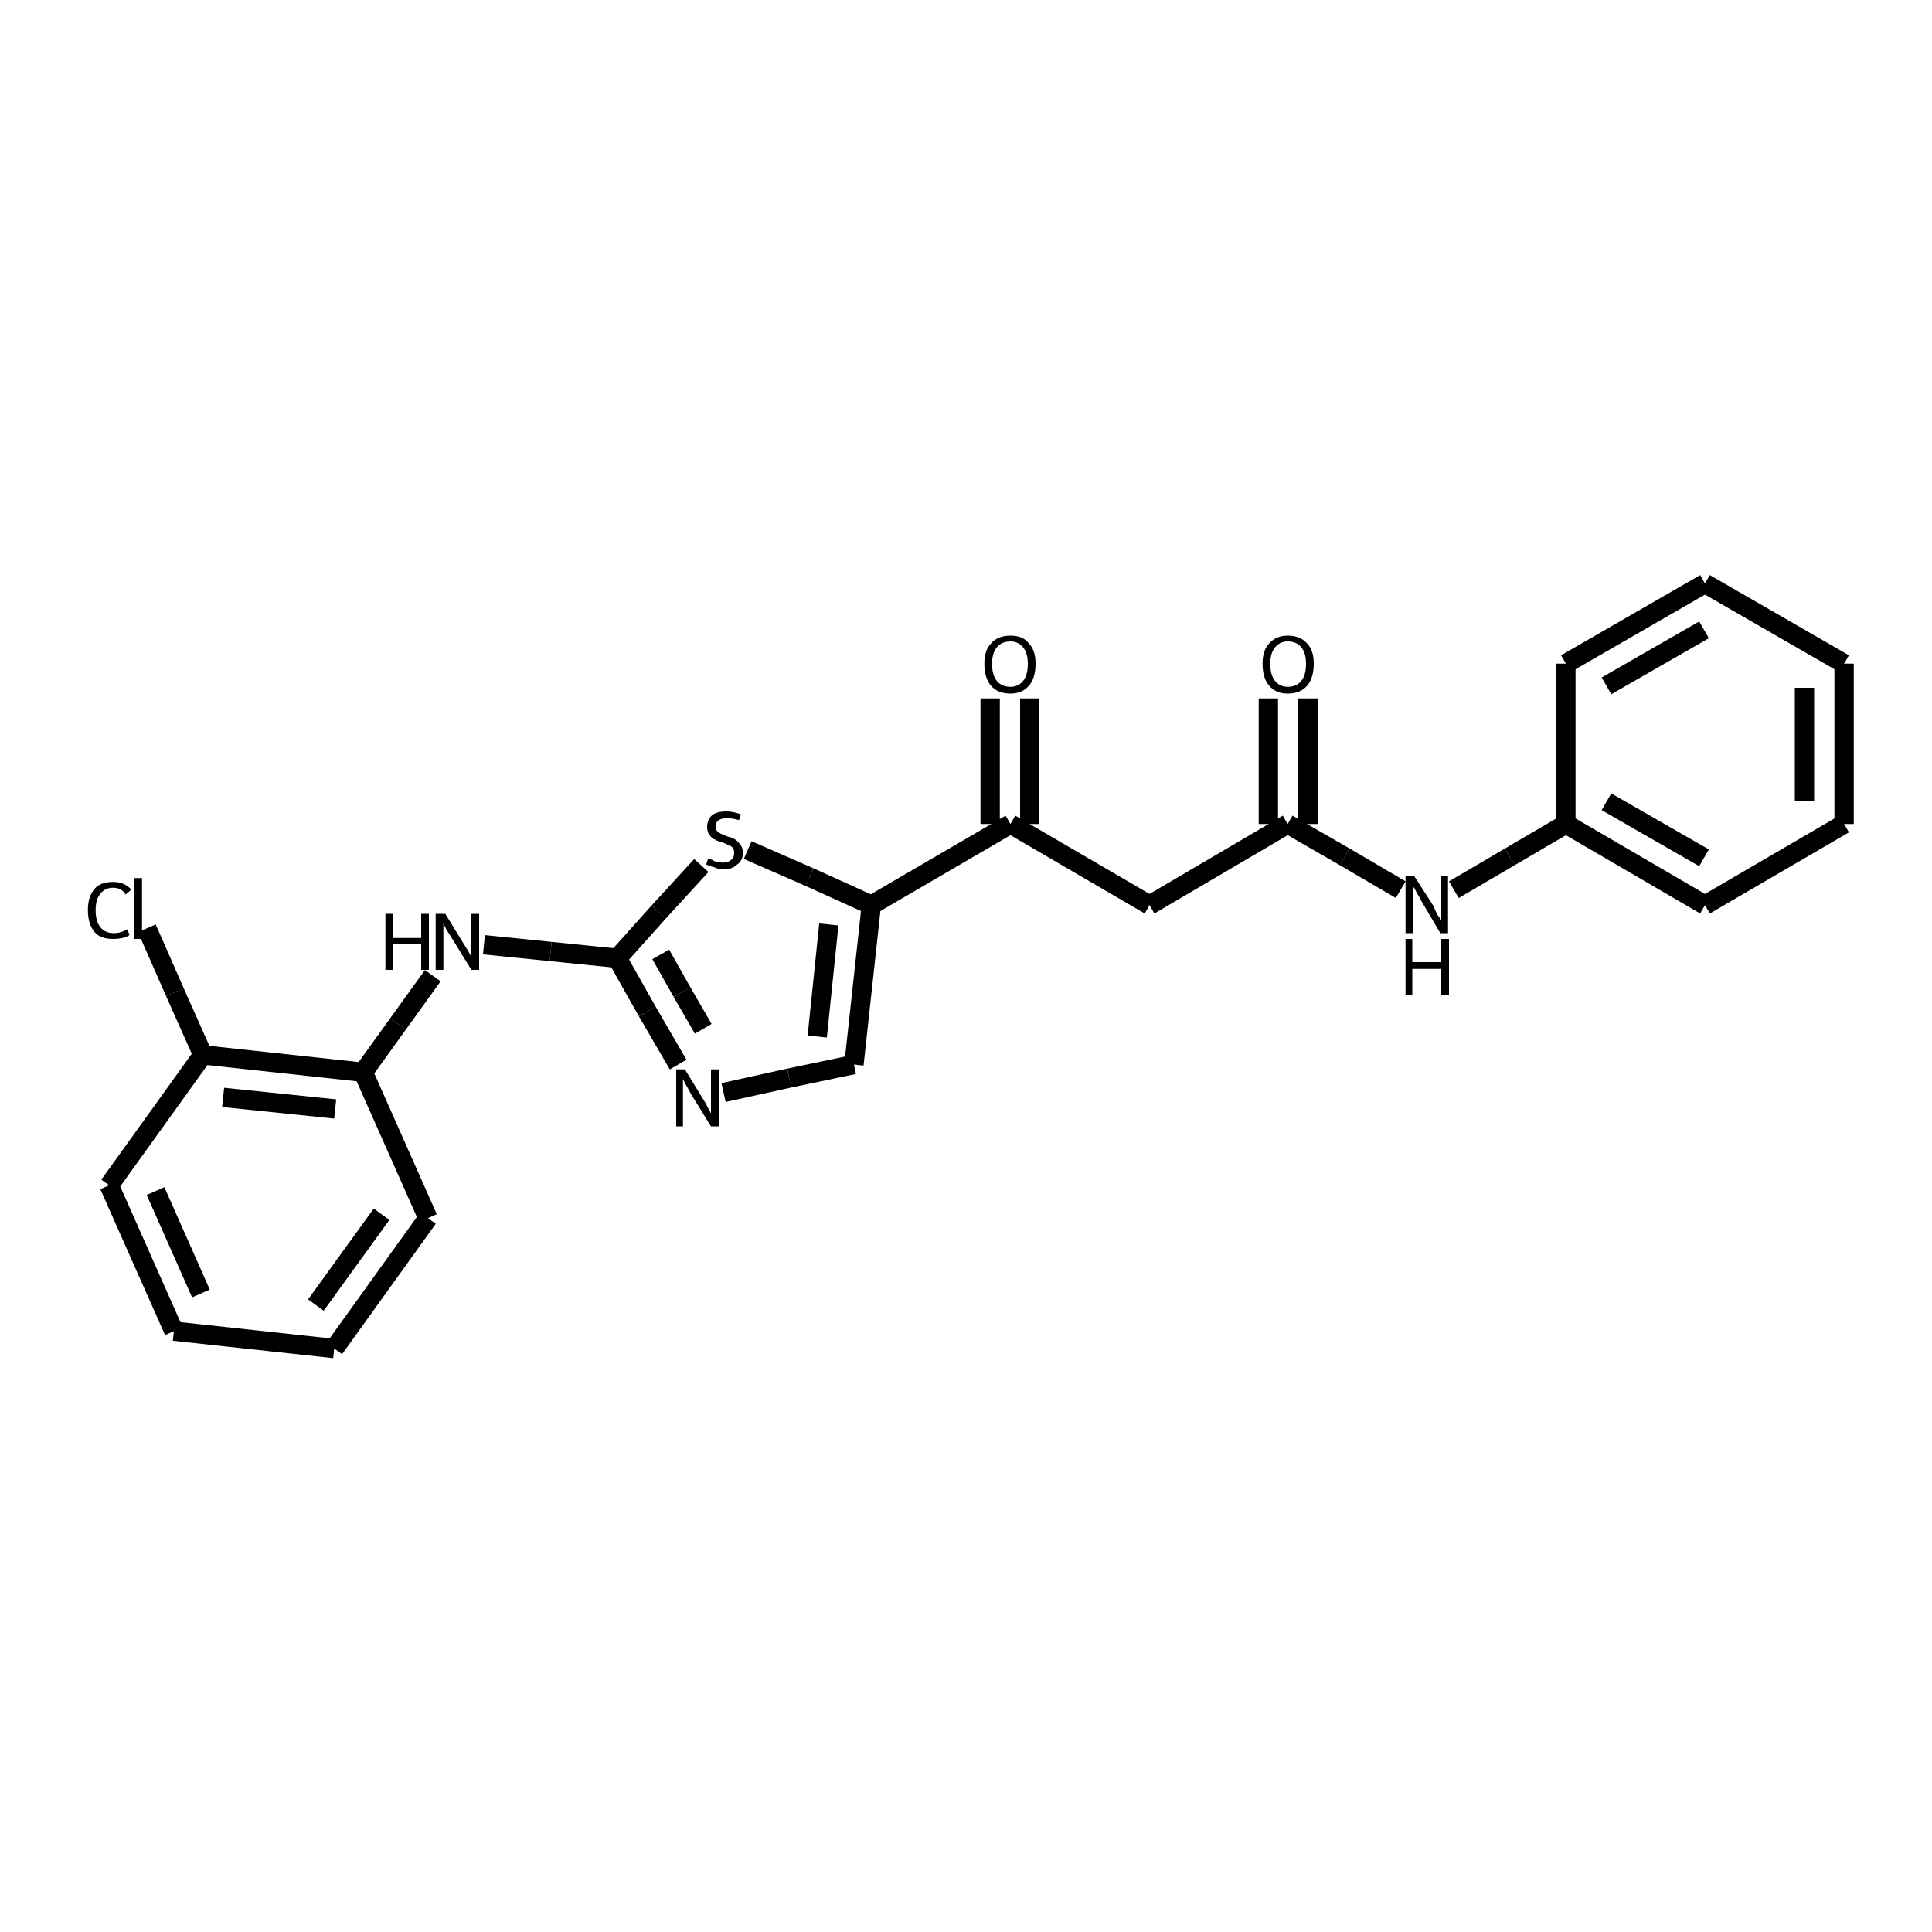 <?xml version="1.0" encoding="iso-8859-1"?>
<svg version="1.1" baseProfile="full"
              xmlns="http://www.w3.org/2000/svg"
                      xmlns:rdkit="http://www.rdkit.org/xml"
                      xmlns:xlink="http://www.w3.org/1999/xlink"
                  xml:space="preserve"
width="200px" height="200px" viewBox="0 0 200 200">
<!-- END OF HEADER -->
<rect style="opacity:1.0;fill:none;stroke:none" width="200.0" height="200.0" x="0.0" y="0.0"> </rect>
<path class="bond-0 atom-1 atom-2" d="M 90.2,93.7 L 83.8,90.8" style="fill:none;fill-rule:evenodd;stroke:#000000;stroke-width:2.0px;stroke-linecap:butt;stroke-linejoin:miter;stroke-opacity:1" />
<path class="bond-0 atom-1 atom-2" d="M 83.8,90.8 L 77.4,88.0" style="fill:none;fill-rule:evenodd;stroke:#000000;stroke-width:2.0px;stroke-linecap:butt;stroke-linejoin:miter;stroke-opacity:1" />
<path class="bond-1 atom-2 atom-0" d="M 72.6,89.6 L 68.2,94.4" style="fill:none;fill-rule:evenodd;stroke:#000000;stroke-width:2.0px;stroke-linecap:butt;stroke-linejoin:miter;stroke-opacity:1" />
<path class="bond-1 atom-2 atom-0" d="M 68.2,94.4 L 63.9,99.2" style="fill:none;fill-rule:evenodd;stroke:#000000;stroke-width:2.0px;stroke-linecap:butt;stroke-linejoin:miter;stroke-opacity:1" />
<path class="bond-2 atom-3 atom-0" d="M 70.2,110.2 L 67.0,104.7" style="fill:none;fill-rule:evenodd;stroke:#000000;stroke-width:2.0px;stroke-linecap:butt;stroke-linejoin:miter;stroke-opacity:1" />
<path class="bond-2 atom-3 atom-0" d="M 67.0,104.7 L 63.9,99.2" style="fill:none;fill-rule:evenodd;stroke:#000000;stroke-width:2.0px;stroke-linecap:butt;stroke-linejoin:miter;stroke-opacity:1" />
<path class="bond-2 atom-3 atom-0" d="M 72.8,106.5 L 70.6,102.7" style="fill:none;fill-rule:evenodd;stroke:#000000;stroke-width:2.0px;stroke-linecap:butt;stroke-linejoin:miter;stroke-opacity:1" />
<path class="bond-2 atom-3 atom-0" d="M 70.6,102.7 L 68.4,98.8" style="fill:none;fill-rule:evenodd;stroke:#000000;stroke-width:2.0px;stroke-linecap:butt;stroke-linejoin:miter;stroke-opacity:1" />
<path class="bond-3 atom-4 atom-3" d="M 88.4,110.2 L 81.7,111.6" style="fill:none;fill-rule:evenodd;stroke:#000000;stroke-width:2.0px;stroke-linecap:butt;stroke-linejoin:miter;stroke-opacity:1" />
<path class="bond-3 atom-4 atom-3" d="M 81.7,111.6 L 74.9,113.1" style="fill:none;fill-rule:evenodd;stroke:#000000;stroke-width:2.0px;stroke-linecap:butt;stroke-linejoin:miter;stroke-opacity:1" />
<path class="bond-4 atom-5 atom-1" d="M 104.6,85.3 L 90.2,93.7" style="fill:none;fill-rule:evenodd;stroke:#000000;stroke-width:2.0px;stroke-linecap:butt;stroke-linejoin:miter;stroke-opacity:1" />
<path class="bond-5 atom-6 atom-5" d="M 119.0,93.7 L 104.6,85.3" style="fill:none;fill-rule:evenodd;stroke:#000000;stroke-width:2.0px;stroke-linecap:butt;stroke-linejoin:miter;stroke-opacity:1" />
<path class="bond-6 atom-7 atom-6" d="M 133.3,85.3 L 119.0,93.7" style="fill:none;fill-rule:evenodd;stroke:#000000;stroke-width:2.0px;stroke-linecap:butt;stroke-linejoin:miter;stroke-opacity:1" />
<path class="bond-7 atom-8 atom-0" d="M 50.1,97.8 L 57.0,98.5" style="fill:none;fill-rule:evenodd;stroke:#000000;stroke-width:2.0px;stroke-linecap:butt;stroke-linejoin:miter;stroke-opacity:1" />
<path class="bond-7 atom-8 atom-0" d="M 57.0,98.5 L 63.9,99.2" style="fill:none;fill-rule:evenodd;stroke:#000000;stroke-width:2.0px;stroke-linecap:butt;stroke-linejoin:miter;stroke-opacity:1" />
<path class="bond-8 atom-9 atom-8" d="M 37.6,111.0 L 41.2,106.0" style="fill:none;fill-rule:evenodd;stroke:#000000;stroke-width:2.0px;stroke-linecap:butt;stroke-linejoin:miter;stroke-opacity:1" />
<path class="bond-8 atom-9 atom-8" d="M 41.2,106.0 L 44.8,101.0" style="fill:none;fill-rule:evenodd;stroke:#000000;stroke-width:2.0px;stroke-linecap:butt;stroke-linejoin:miter;stroke-opacity:1" />
<path class="bond-9 atom-10 atom-7" d="M 145.0,92.1 L 139.2,88.7" style="fill:none;fill-rule:evenodd;stroke:#000000;stroke-width:2.0px;stroke-linecap:butt;stroke-linejoin:miter;stroke-opacity:1" />
<path class="bond-9 atom-10 atom-7" d="M 139.2,88.7 L 133.3,85.3" style="fill:none;fill-rule:evenodd;stroke:#000000;stroke-width:2.0px;stroke-linecap:butt;stroke-linejoin:miter;stroke-opacity:1" />
<path class="bond-10 atom-11 atom-7" d="M 135.4,72.3 L 135.4,78.8" style="fill:none;fill-rule:evenodd;stroke:#000000;stroke-width:2.0px;stroke-linecap:butt;stroke-linejoin:miter;stroke-opacity:1" />
<path class="bond-10 atom-11 atom-7" d="M 135.4,78.8 L 135.4,85.3" style="fill:none;fill-rule:evenodd;stroke:#000000;stroke-width:2.0px;stroke-linecap:butt;stroke-linejoin:miter;stroke-opacity:1" />
<path class="bond-10 atom-11 atom-7" d="M 131.3,72.3 L 131.3,78.8" style="fill:none;fill-rule:evenodd;stroke:#000000;stroke-width:2.0px;stroke-linecap:butt;stroke-linejoin:miter;stroke-opacity:1" />
<path class="bond-10 atom-11 atom-7" d="M 131.3,78.8 L 131.3,85.3" style="fill:none;fill-rule:evenodd;stroke:#000000;stroke-width:2.0px;stroke-linecap:butt;stroke-linejoin:miter;stroke-opacity:1" />
<path class="bond-11 atom-12 atom-5" d="M 106.6,72.3 L 106.6,78.8" style="fill:none;fill-rule:evenodd;stroke:#000000;stroke-width:2.0px;stroke-linecap:butt;stroke-linejoin:miter;stroke-opacity:1" />
<path class="bond-11 atom-12 atom-5" d="M 106.6,78.8 L 106.6,85.3" style="fill:none;fill-rule:evenodd;stroke:#000000;stroke-width:2.0px;stroke-linecap:butt;stroke-linejoin:miter;stroke-opacity:1" />
<path class="bond-11 atom-12 atom-5" d="M 102.5,72.3 L 102.5,78.8" style="fill:none;fill-rule:evenodd;stroke:#000000;stroke-width:2.0px;stroke-linecap:butt;stroke-linejoin:miter;stroke-opacity:1" />
<path class="bond-11 atom-12 atom-5" d="M 102.5,78.8 L 102.5,85.3" style="fill:none;fill-rule:evenodd;stroke:#000000;stroke-width:2.0px;stroke-linecap:butt;stroke-linejoin:miter;stroke-opacity:1" />
<path class="bond-12 atom-13 atom-9" d="M 21.0,109.2 L 37.6,111.0" style="fill:none;fill-rule:evenodd;stroke:#000000;stroke-width:2.0px;stroke-linecap:butt;stroke-linejoin:miter;stroke-opacity:1" />
<path class="bond-12 atom-13 atom-9" d="M 23.1,113.6 L 34.7,114.8" style="fill:none;fill-rule:evenodd;stroke:#000000;stroke-width:2.0px;stroke-linecap:butt;stroke-linejoin:miter;stroke-opacity:1" />
<path class="bond-13 atom-14 atom-10" d="M 162.1,85.3 L 156.3,88.7" style="fill:none;fill-rule:evenodd;stroke:#000000;stroke-width:2.0px;stroke-linecap:butt;stroke-linejoin:miter;stroke-opacity:1" />
<path class="bond-13 atom-14 atom-10" d="M 156.3,88.7 L 150.5,92.1" style="fill:none;fill-rule:evenodd;stroke:#000000;stroke-width:2.0px;stroke-linecap:butt;stroke-linejoin:miter;stroke-opacity:1" />
<path class="bond-14 atom-15 atom-13" d="M 15.2,96.1 L 18.1,102.7" style="fill:none;fill-rule:evenodd;stroke:#000000;stroke-width:2.0px;stroke-linecap:butt;stroke-linejoin:miter;stroke-opacity:1" />
<path class="bond-14 atom-15 atom-13" d="M 18.1,102.7 L 21.0,109.2" style="fill:none;fill-rule:evenodd;stroke:#000000;stroke-width:2.0px;stroke-linecap:butt;stroke-linejoin:miter;stroke-opacity:1" />
<path class="bond-15 atom-16 atom-9" d="M 44.3,126.1 L 37.6,111.0" style="fill:none;fill-rule:evenodd;stroke:#000000;stroke-width:2.0px;stroke-linecap:butt;stroke-linejoin:miter;stroke-opacity:1" />
<path class="bond-16 atom-17 atom-13" d="M 11.3,122.7 L 21.0,109.2" style="fill:none;fill-rule:evenodd;stroke:#000000;stroke-width:2.0px;stroke-linecap:butt;stroke-linejoin:miter;stroke-opacity:1" />
<path class="bond-17 atom-18 atom-14" d="M 176.5,93.7 L 162.1,85.3" style="fill:none;fill-rule:evenodd;stroke:#000000;stroke-width:2.0px;stroke-linecap:butt;stroke-linejoin:miter;stroke-opacity:1" />
<path class="bond-17 atom-18 atom-14" d="M 176.4,88.8 L 166.3,83.0" style="fill:none;fill-rule:evenodd;stroke:#000000;stroke-width:2.0px;stroke-linecap:butt;stroke-linejoin:miter;stroke-opacity:1" />
<path class="bond-18 atom-19 atom-14" d="M 162.1,68.7 L 162.1,85.3" style="fill:none;fill-rule:evenodd;stroke:#000000;stroke-width:2.0px;stroke-linecap:butt;stroke-linejoin:miter;stroke-opacity:1" />
<path class="bond-19 atom-20 atom-16" d="M 34.6,139.6 L 44.3,126.1" style="fill:none;fill-rule:evenodd;stroke:#000000;stroke-width:2.0px;stroke-linecap:butt;stroke-linejoin:miter;stroke-opacity:1" />
<path class="bond-19 atom-20 atom-16" d="M 32.7,135.1 L 39.5,125.7" style="fill:none;fill-rule:evenodd;stroke:#000000;stroke-width:2.0px;stroke-linecap:butt;stroke-linejoin:miter;stroke-opacity:1" />
<path class="bond-20 atom-21 atom-20" d="M 18.0,137.8 L 34.6,139.6" style="fill:none;fill-rule:evenodd;stroke:#000000;stroke-width:2.0px;stroke-linecap:butt;stroke-linejoin:miter;stroke-opacity:1" />
<path class="bond-21 atom-22 atom-18" d="M 190.9,85.3 L 176.5,93.7" style="fill:none;fill-rule:evenodd;stroke:#000000;stroke-width:2.0px;stroke-linecap:butt;stroke-linejoin:miter;stroke-opacity:1" />
<path class="bond-22 atom-23 atom-19" d="M 176.5,60.4 L 162.1,68.7" style="fill:none;fill-rule:evenodd;stroke:#000000;stroke-width:2.0px;stroke-linecap:butt;stroke-linejoin:miter;stroke-opacity:1" />
<path class="bond-22 atom-23 atom-19" d="M 176.4,65.2 L 166.3,71.0" style="fill:none;fill-rule:evenodd;stroke:#000000;stroke-width:2.0px;stroke-linecap:butt;stroke-linejoin:miter;stroke-opacity:1" />
<path class="bond-23 atom-24 atom-23" d="M 190.9,68.7 L 176.5,60.4" style="fill:none;fill-rule:evenodd;stroke:#000000;stroke-width:2.0px;stroke-linecap:butt;stroke-linejoin:miter;stroke-opacity:1" />
<path class="bond-24 atom-1 atom-4" d="M 90.2,93.7 L 88.4,110.2" style="fill:none;fill-rule:evenodd;stroke:#000000;stroke-width:2.0px;stroke-linecap:butt;stroke-linejoin:miter;stroke-opacity:1" />
<path class="bond-24 atom-1 atom-4" d="M 85.8,95.7 L 84.6,107.3" style="fill:none;fill-rule:evenodd;stroke:#000000;stroke-width:2.0px;stroke-linecap:butt;stroke-linejoin:miter;stroke-opacity:1" />
<path class="bond-25 atom-17 atom-21" d="M 11.3,122.7 L 18.0,137.8" style="fill:none;fill-rule:evenodd;stroke:#000000;stroke-width:2.0px;stroke-linecap:butt;stroke-linejoin:miter;stroke-opacity:1" />
<path class="bond-25 atom-17 atom-21" d="M 16.1,123.3 L 20.8,133.9" style="fill:none;fill-rule:evenodd;stroke:#000000;stroke-width:2.0px;stroke-linecap:butt;stroke-linejoin:miter;stroke-opacity:1" />
<path class="bond-26 atom-22 atom-24" d="M 190.9,85.3 L 190.9,68.7" style="fill:none;fill-rule:evenodd;stroke:#000000;stroke-width:2.0px;stroke-linecap:butt;stroke-linejoin:miter;stroke-opacity:1" />
<path class="bond-26 atom-22 atom-24" d="M 186.8,82.9 L 186.8,71.2" style="fill:none;fill-rule:evenodd;stroke:#000000;stroke-width:2.0px;stroke-linecap:butt;stroke-linejoin:miter;stroke-opacity:1" />
<path class="atom-2" d="M 73.3 88.9
Q 73.4 88.9, 73.7 89.0
Q 74.0 89.2, 74.2 89.2
Q 74.6 89.3, 74.8 89.3
Q 75.4 89.3, 75.7 89.0
Q 76.0 88.8, 76.0 88.3
Q 76.0 88.0, 75.9 87.8
Q 75.7 87.6, 75.5 87.5
Q 75.2 87.4, 74.8 87.2
Q 74.3 87.1, 74.0 86.9
Q 73.7 86.8, 73.5 86.5
Q 73.2 86.2, 73.2 85.6
Q 73.2 84.9, 73.7 84.4
Q 74.2 84.0, 75.2 84.0
Q 75.9 84.0, 76.7 84.3
L 76.5 84.9
Q 75.8 84.7, 75.3 84.7
Q 74.7 84.7, 74.4 84.9
Q 74.1 85.1, 74.1 85.5
Q 74.1 85.8, 74.2 86.0
Q 74.4 86.2, 74.6 86.3
Q 74.9 86.4, 75.3 86.6
Q 75.8 86.7, 76.1 86.9
Q 76.4 87.1, 76.6 87.4
Q 76.9 87.7, 76.9 88.3
Q 76.9 89.1, 76.3 89.5
Q 75.8 90.0, 74.9 90.0
Q 74.4 90.0, 74.0 89.8
Q 73.6 89.7, 73.1 89.5
L 73.3 88.9
" fill="#000000"/>
<path class="atom-3" d="M 70.9 110.7
L 72.8 113.8
Q 73.0 114.1, 73.3 114.7
Q 73.6 115.2, 73.6 115.3
L 73.6 110.7
L 74.4 110.7
L 74.4 116.6
L 73.6 116.6
L 71.5 113.2
Q 71.3 112.8, 71.0 112.3
Q 70.8 111.9, 70.7 111.7
L 70.7 116.6
L 70.0 116.6
L 70.0 110.7
L 70.9 110.7
" fill="#000000"/>
<path class="atom-8" d="M 39.9 94.6
L 40.7 94.6
L 40.7 97.1
L 43.6 97.1
L 43.6 94.6
L 44.4 94.6
L 44.4 100.4
L 43.6 100.4
L 43.6 97.7
L 40.7 97.7
L 40.7 100.4
L 39.9 100.4
L 39.9 94.6
" fill="#000000"/>
<path class="atom-8" d="M 46.1 94.6
L 48.0 97.7
Q 48.2 98.0, 48.5 98.5
Q 48.8 99.1, 48.8 99.1
L 48.8 94.6
L 49.6 94.6
L 49.6 100.4
L 48.8 100.4
L 46.7 97.0
Q 46.5 96.7, 46.2 96.2
Q 46.0 95.8, 45.9 95.6
L 45.9 100.4
L 45.1 100.4
L 45.1 94.6
L 46.1 94.6
" fill="#000000"/>
<path class="atom-10" d="M 146.4 90.7
L 148.4 93.8
Q 148.5 94.1, 148.8 94.7
Q 149.2 95.2, 149.2 95.3
L 149.2 90.7
L 149.9 90.7
L 149.9 96.6
L 149.1 96.6
L 147.1 93.2
Q 146.9 92.8, 146.6 92.3
Q 146.4 91.9, 146.3 91.8
L 146.3 96.6
L 145.5 96.6
L 145.5 90.7
L 146.4 90.7
" fill="#000000"/>
<path class="atom-10" d="M 145.5 97.2
L 146.2 97.2
L 146.2 99.6
L 149.2 99.6
L 149.2 97.2
L 150.0 97.2
L 150.0 103.0
L 149.2 103.0
L 149.2 100.3
L 146.2 100.3
L 146.2 103.0
L 145.5 103.0
L 145.5 97.2
" fill="#000000"/>
<path class="atom-11" d="M 130.7 68.7
Q 130.7 67.3, 131.4 66.6
Q 132.1 65.8, 133.3 65.8
Q 134.6 65.8, 135.3 66.6
Q 136.0 67.3, 136.0 68.7
Q 136.0 70.2, 135.3 71.0
Q 134.6 71.8, 133.3 71.8
Q 132.1 71.8, 131.4 71.0
Q 130.7 70.2, 130.7 68.7
M 133.3 71.1
Q 134.2 71.1, 134.7 70.5
Q 135.2 69.9, 135.2 68.7
Q 135.2 67.6, 134.7 67.0
Q 134.2 66.4, 133.3 66.4
Q 132.5 66.4, 132.0 67.0
Q 131.5 67.6, 131.5 68.7
Q 131.5 69.9, 132.0 70.5
Q 132.5 71.1, 133.3 71.1
" fill="#000000"/>
<path class="atom-12" d="M 101.9 68.7
Q 101.9 67.3, 102.6 66.6
Q 103.3 65.8, 104.6 65.8
Q 105.9 65.8, 106.5 66.6
Q 107.2 67.3, 107.2 68.7
Q 107.2 70.2, 106.5 71.0
Q 105.8 71.8, 104.6 71.8
Q 103.3 71.8, 102.6 71.0
Q 101.9 70.2, 101.9 68.7
M 104.6 71.1
Q 105.4 71.1, 105.9 70.5
Q 106.4 69.9, 106.4 68.7
Q 106.4 67.6, 105.9 67.0
Q 105.4 66.4, 104.6 66.4
Q 103.7 66.4, 103.2 67.0
Q 102.7 67.6, 102.7 68.7
Q 102.7 69.9, 103.2 70.5
Q 103.7 71.1, 104.6 71.1
" fill="#000000"/>
<path class="atom-15" d="M 9.1 94.2
Q 9.1 92.8, 9.8 92.0
Q 10.4 91.3, 11.7 91.3
Q 12.9 91.3, 13.6 92.1
L 13.0 92.6
Q 12.6 91.9, 11.7 91.9
Q 10.9 91.9, 10.4 92.5
Q 9.9 93.1, 9.9 94.2
Q 9.9 95.4, 10.4 96.0
Q 10.9 96.6, 11.8 96.6
Q 12.5 96.6, 13.2 96.2
L 13.4 96.8
Q 13.1 97.0, 12.7 97.1
Q 12.2 97.2, 11.7 97.2
Q 10.4 97.2, 9.8 96.5
Q 9.1 95.7, 9.1 94.2
" fill="#000000"/>
<path class="atom-15" d="M 13.9 90.9
L 14.7 90.9
L 14.7 97.2
L 13.9 97.2
L 13.9 90.9
" fill="#000000"/>
</svg>
